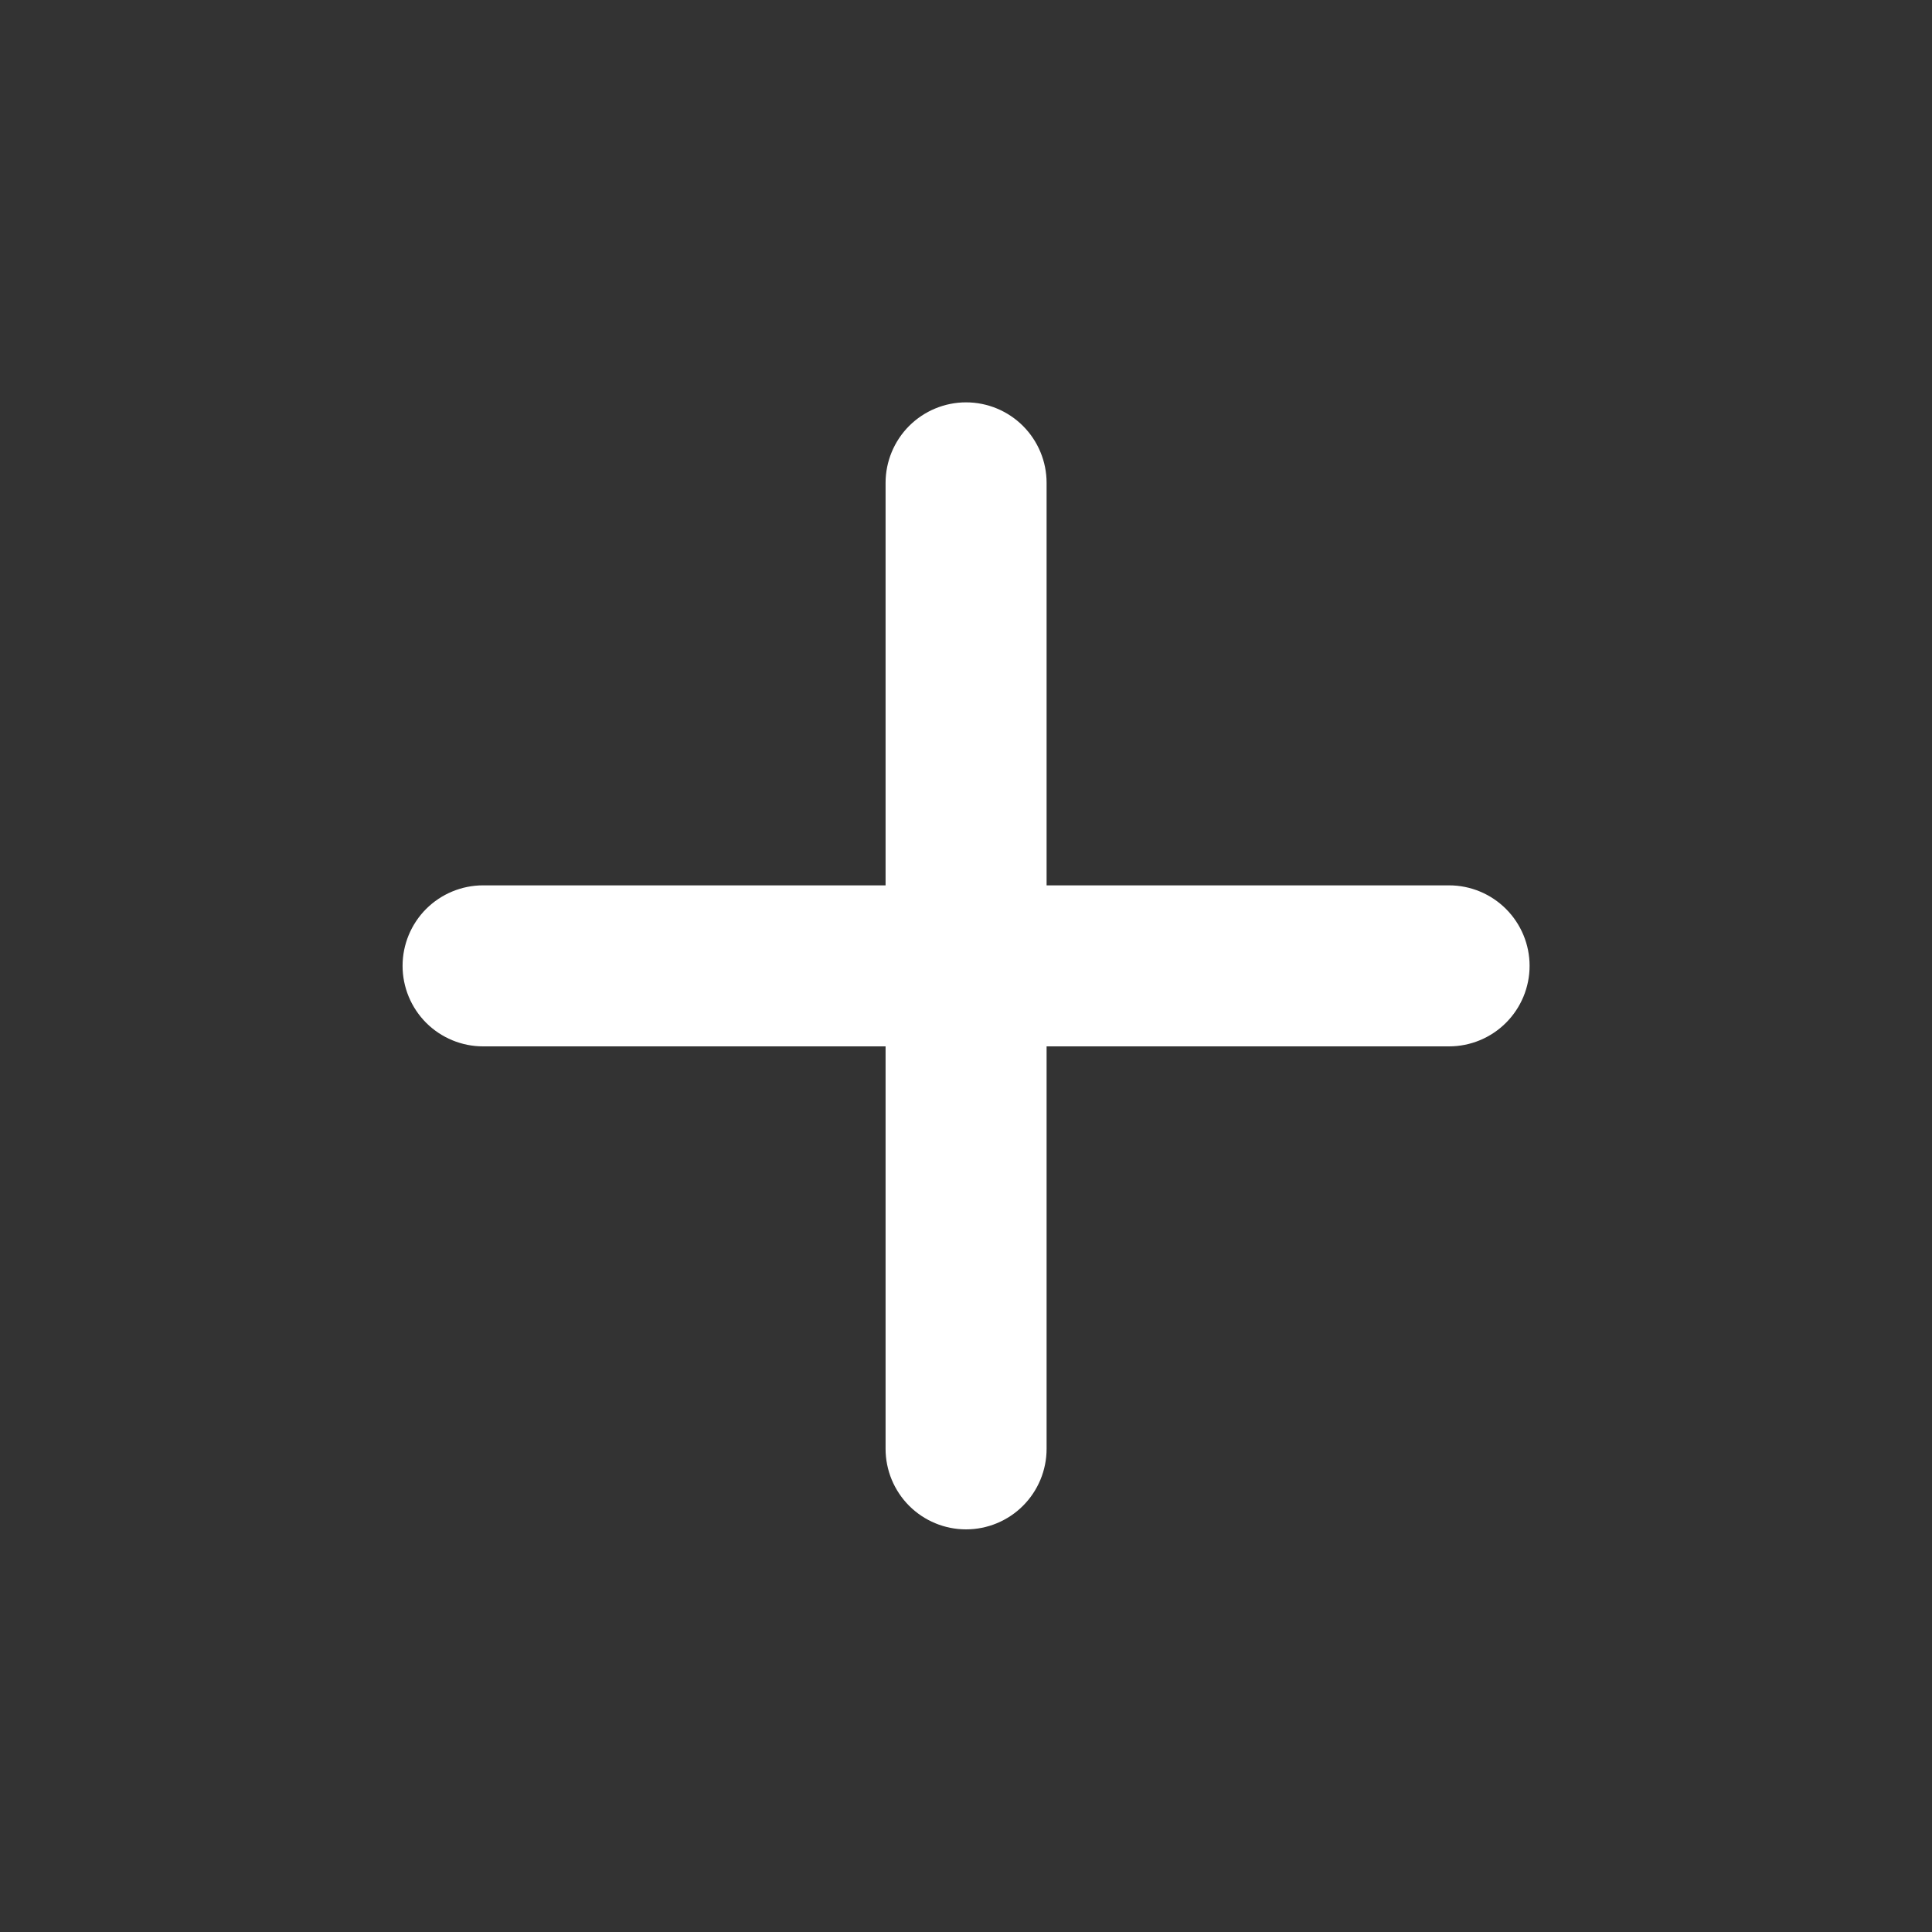 <svg width="35" height="35" viewBox="0 0 35 35" fill="none" xmlns="http://www.w3.org/2000/svg">
<rect x="0" y="0" width="35" height="35" fill="#333333" stroke="none"/>
<path d="M26.251 18.956H18.96V26.247C18.96 26.634 18.806 27.005 18.532 27.279C18.259 27.552 17.888 27.706 17.501 27.706C17.114 27.706 16.744 27.552 16.47 27.279C16.197 27.005 16.043 26.634 16.043 26.247V18.956H8.751C8.365 18.956 7.994 18.802 7.72 18.529C7.447 18.255 7.293 17.884 7.293 17.497C7.293 17.111 7.447 16.74 7.72 16.466C7.994 16.193 8.365 16.039 8.751 16.039H16.043V8.747C16.043 8.361 16.197 7.99 16.47 7.716C16.744 7.443 17.114 7.289 17.501 7.289C17.888 7.289 18.259 7.443 18.532 7.716C18.806 7.99 18.96 8.361 18.96 8.747V16.039H26.251C26.638 16.039 27.009 16.193 27.282 16.466C27.556 16.74 27.71 17.111 27.71 17.497C27.71 17.884 27.556 18.255 27.282 18.529C27.009 18.802 26.638 18.956 26.251 18.956Z" fill="white"/>
</svg>
